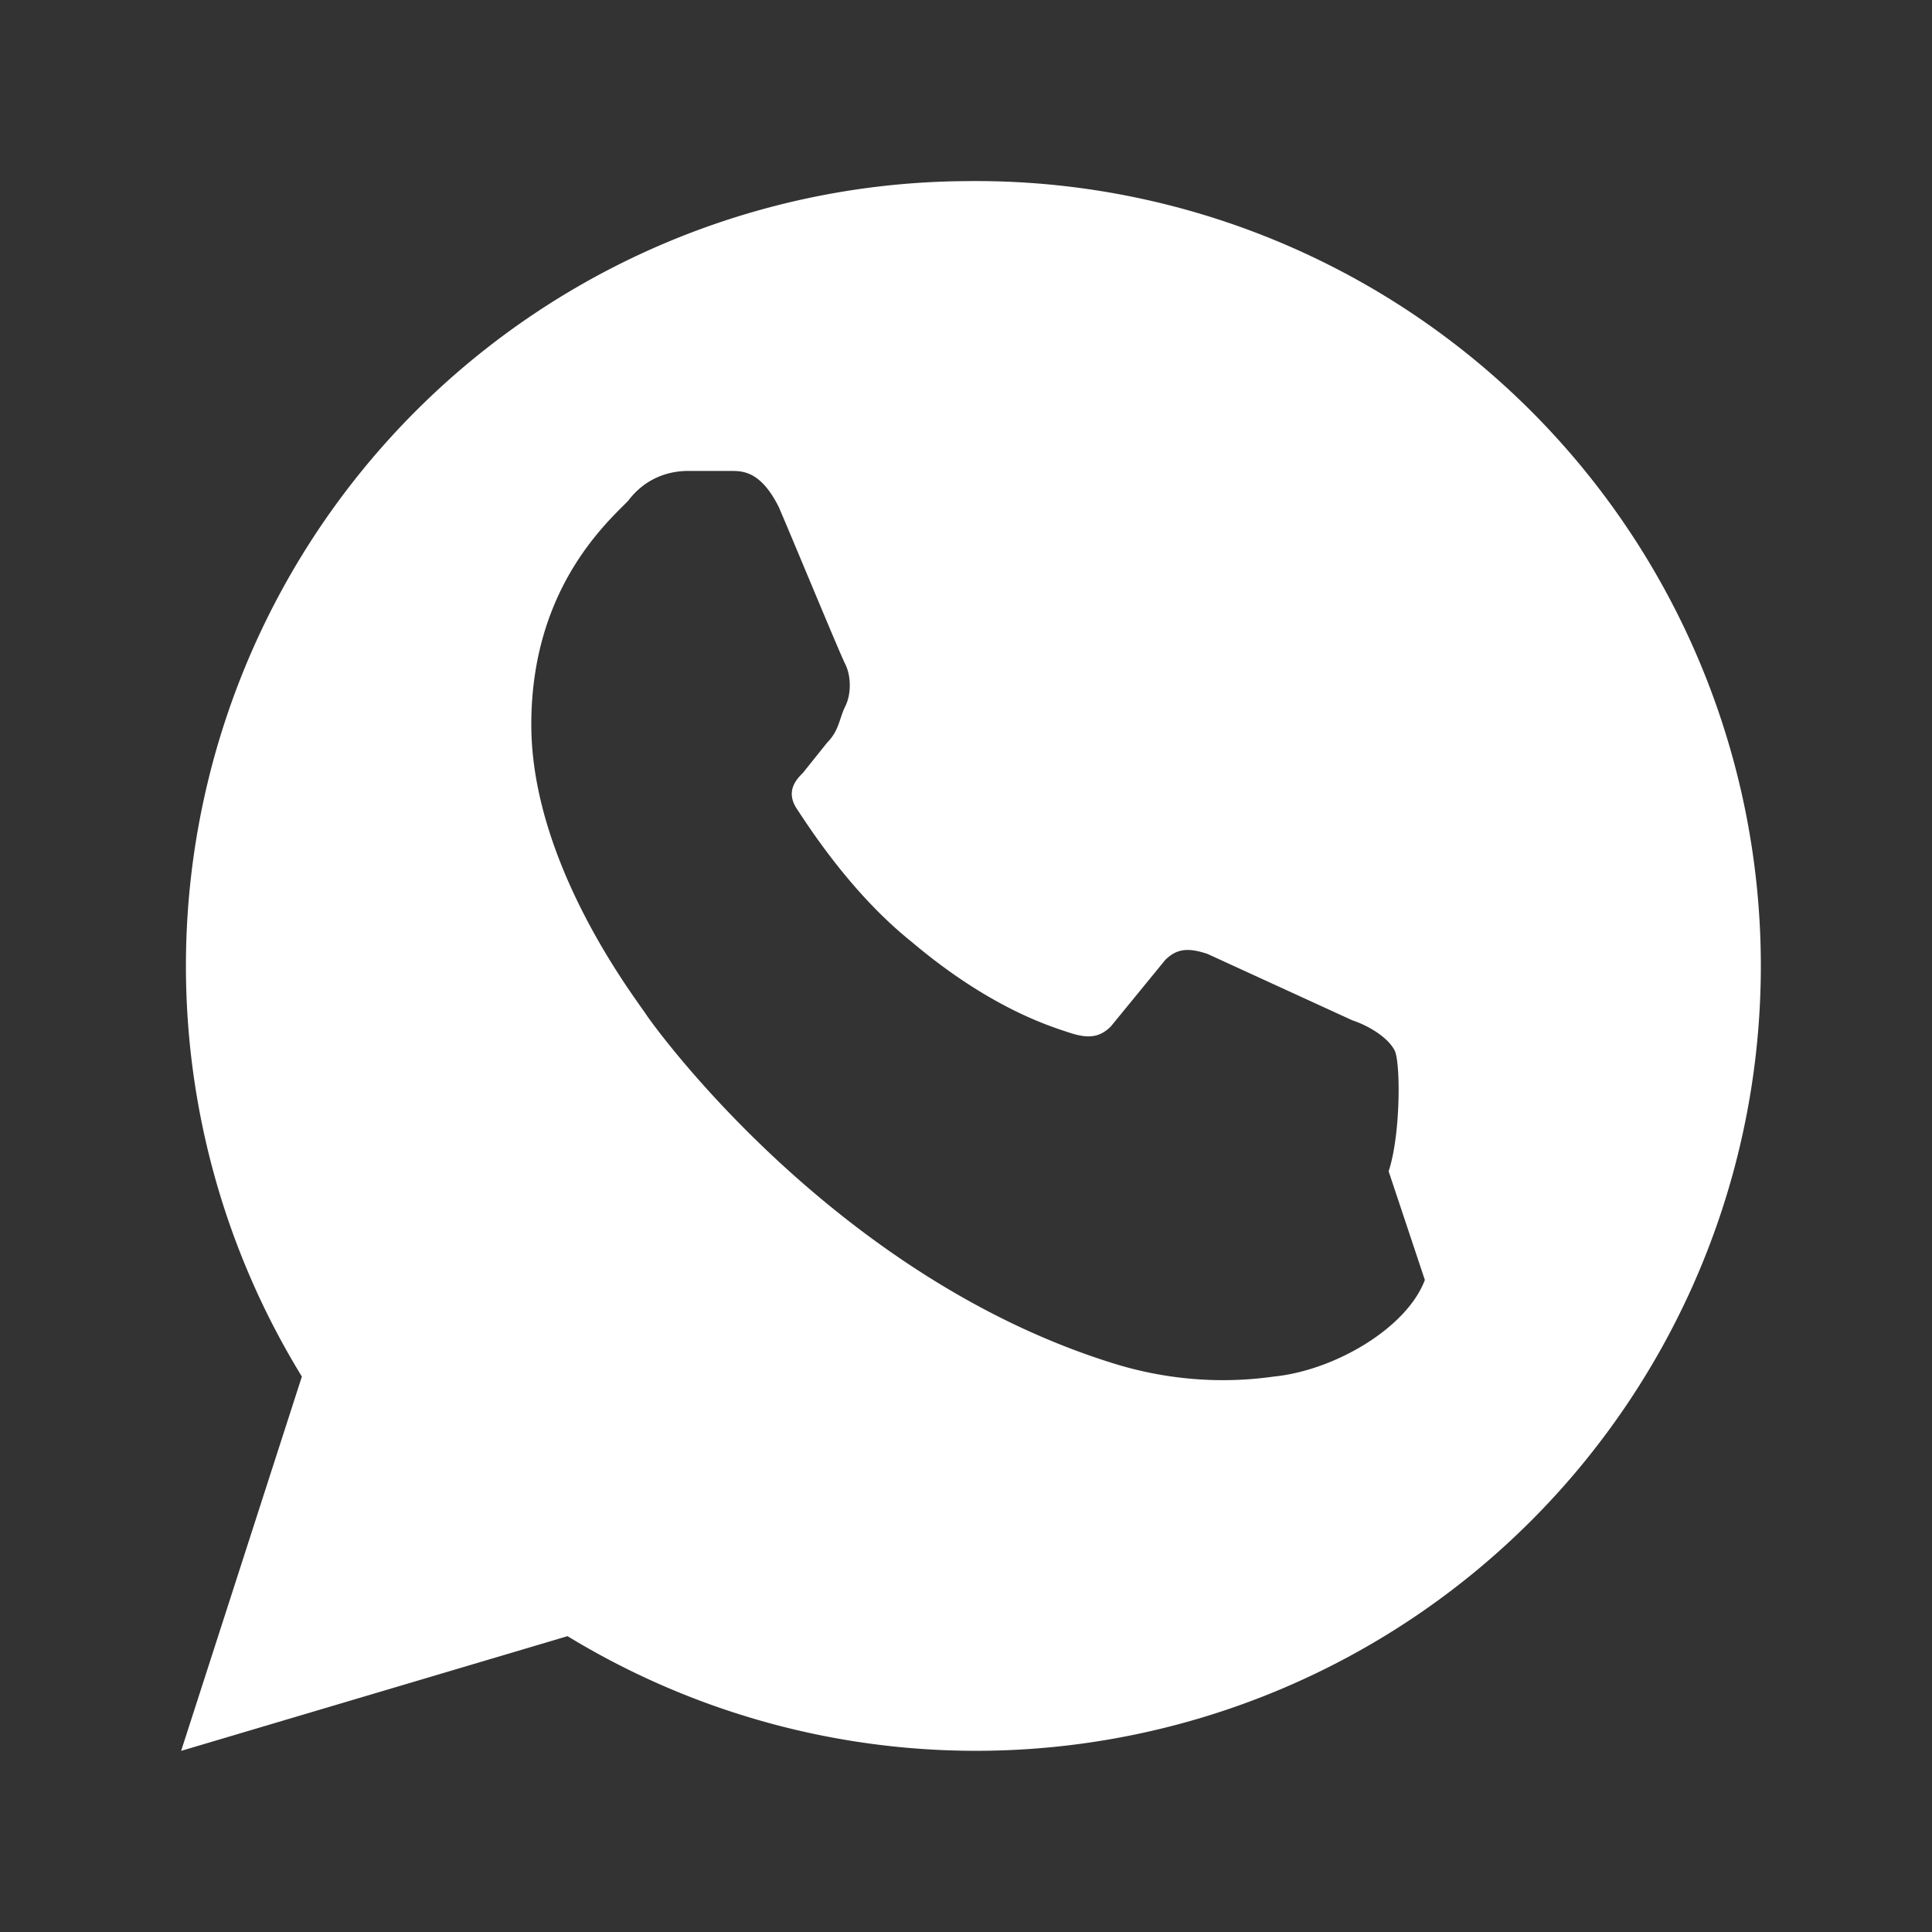 <svg xmlns="http://www.w3.org/2000/svg" viewBox="0 0 32 32" aria-hidden="true">
  <rect x="0" y="0" width="32" height="32" fill="#333333" stroke="none"/>
  <path fill="#fff" d="M16 3a13 13 0 0 0-11 19.8L3 29l6.4-1.9A13 13 0 1 0 16 3Zm7.6 18.2c-.3.8-1.5 1.5-2.5 1.6-.7.1-1.6.1-2.6-.2-4.6-1.4-7.6-5.5-7.8-5.8-.2-.3-1.9-2.5-1.9-4.8 0-2.2 1.2-3.3 1.6-3.7.3-.4.7-.5 1-.5h.7c.2 0 .5 0 .8.6.3.7 1 2.4 1.1 2.6.1.2.1.5 0 .7-.1.2-.1.4-.3.6l-.4.5c-.1.1-.3.3-.1.6.2.3.9 1.4 1.9 2.2 1.3 1.1 2.3 1.4 2.6 1.5.3.1.5.1.7-.1l.9-1.1c.2-.2.4-.2.7-.1l2.4 1.1c.3.1.6.3.7.5.1.2.1 1.4-.1 2Z"/>
</svg>
